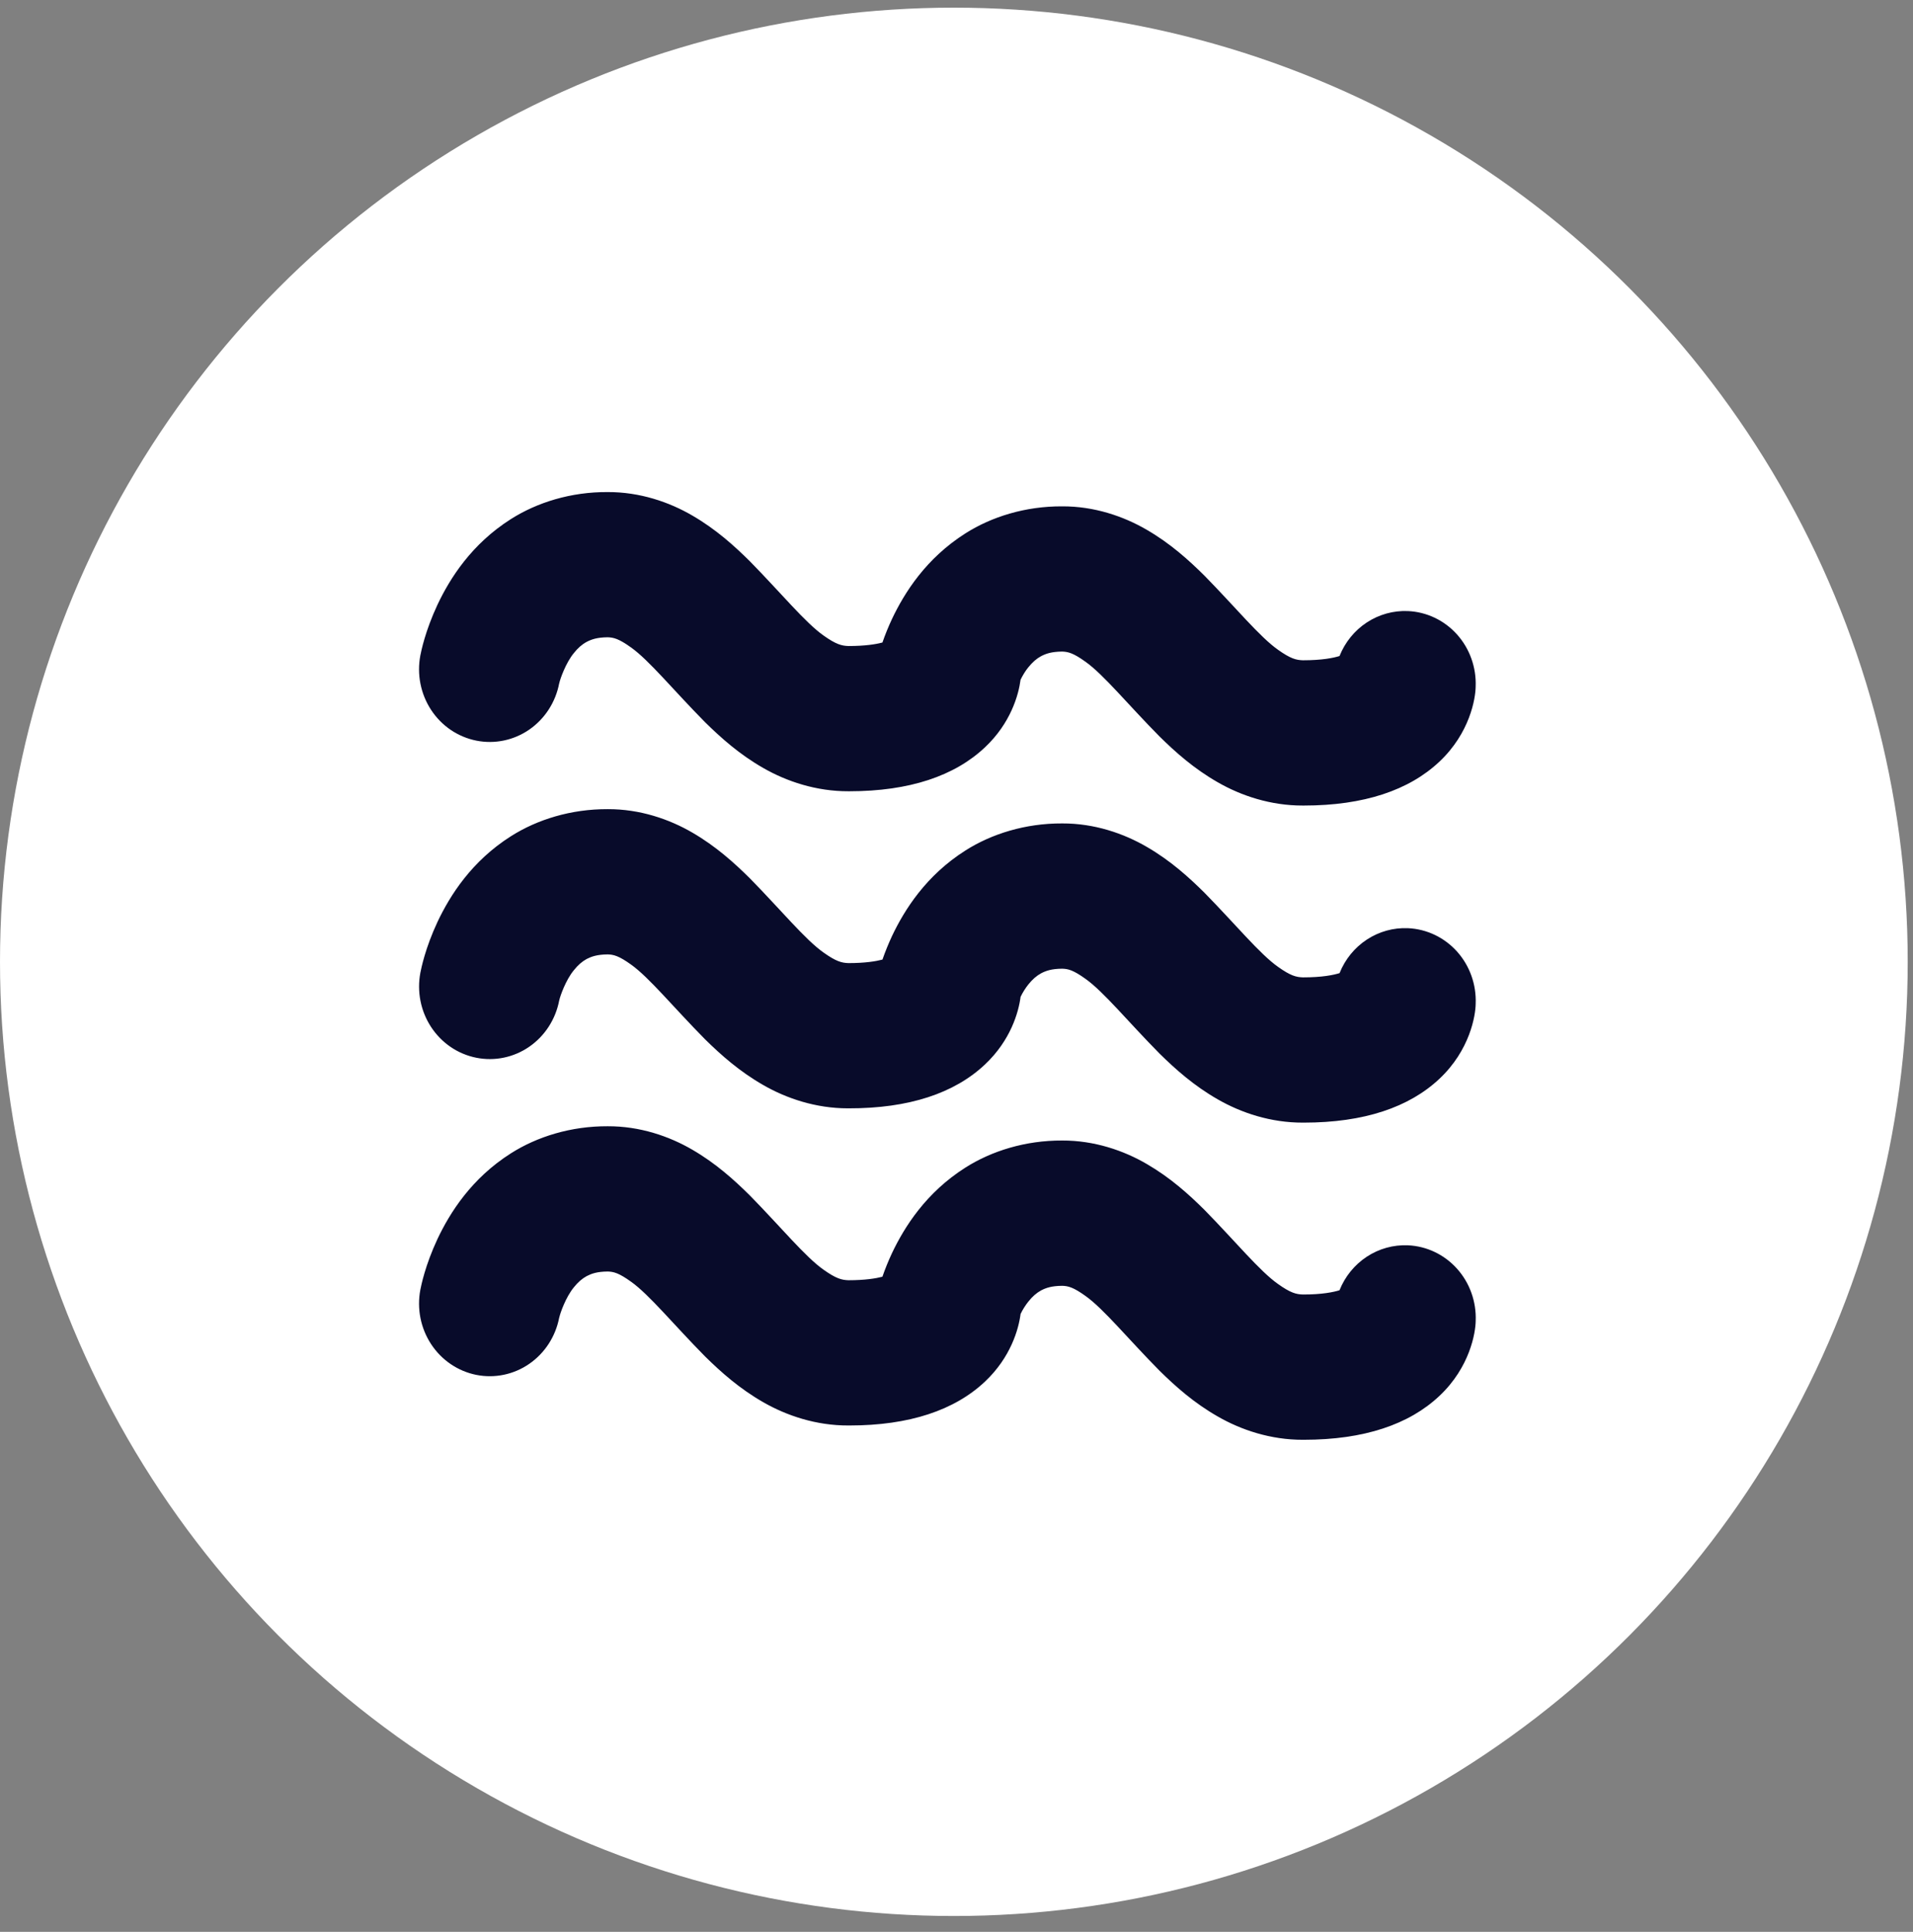 <svg width="105" height="106" viewBox="0 0 105 106" fill="none" xmlns="http://www.w3.org/2000/svg">
<rect x="0" y="0" width="105" height="106" fill="#808080" stroke="none"/>
<circle cx="52.355" cy="52.775" r="52.355" fill="white"/>
<path d="M26.143 40.638C27.152 40.84 28.199 40.621 29.052 40.032C29.905 39.441 30.496 38.528 30.693 37.492L30.695 37.492C30.741 37.268 31.05 36.375 31.499 35.832C31.722 35.552 31.949 35.354 32.204 35.218C32.465 35.084 32.764 34.973 33.354 34.967C33.676 34.978 33.961 35.041 34.636 35.526C35.631 36.231 36.97 37.879 38.697 39.625C39.578 40.492 40.591 41.395 41.889 42.137C43.175 42.876 44.801 43.422 46.569 43.416H46.62C49.918 43.416 52.399 42.574 54.061 41.007C55.471 39.681 55.907 38.139 56.016 37.296C56.135 37.056 56.279 36.813 56.442 36.616C56.666 36.336 56.893 36.139 57.148 36.001C57.407 35.868 57.709 35.758 58.298 35.751C58.62 35.762 58.906 35.825 59.58 36.31C60.574 37.014 61.914 38.662 63.642 40.408C64.522 41.276 65.537 42.178 66.834 42.92C68.12 43.661 69.746 44.206 71.514 44.2H71.566C74.864 44.2 77.345 43.358 79.007 41.791C80.683 40.213 80.988 38.319 80.995 37.674C81.016 37.151 80.936 36.629 80.76 36.138C80.585 35.647 80.317 35.196 79.971 34.811C79.626 34.426 79.21 34.115 78.747 33.895C78.284 33.675 77.784 33.551 77.275 33.529C76.478 33.495 75.691 33.714 75.019 34.155C74.348 34.596 73.826 35.239 73.523 35.996C73.198 36.098 72.569 36.23 71.514 36.229C71.142 36.218 70.833 36.14 70.152 35.656C69.147 34.953 67.812 33.319 66.104 31.581C65.234 30.719 64.234 29.819 62.951 29.074C61.679 28.331 60.062 27.775 58.299 27.783C56.281 27.773 54.425 28.355 52.993 29.264C50.825 30.638 49.642 32.523 48.96 33.962C48.763 34.383 48.587 34.815 48.434 35.255C48.081 35.348 47.486 35.448 46.569 35.447C46.198 35.436 45.888 35.357 45.207 34.874C44.203 34.17 42.867 32.536 41.16 30.799C40.29 29.936 39.289 29.036 38.006 28.291C36.735 27.548 35.117 26.993 33.355 27C31.335 26.987 29.48 27.57 28.048 28.478C25.88 29.851 24.696 31.736 24.014 33.176C23.333 34.634 23.117 35.739 23.071 35.966C22.974 36.48 22.976 37.008 23.078 37.521C23.18 38.034 23.379 38.521 23.664 38.955C23.949 39.389 24.315 39.761 24.74 40.05C25.165 40.338 25.642 40.538 26.143 40.638ZM26.142 58.038C27.152 58.24 28.199 58.022 29.052 57.432C29.906 56.842 30.496 55.929 30.694 54.892H30.695C30.741 54.668 31.05 53.774 31.5 53.233C31.723 52.953 31.95 52.756 32.204 52.618C32.464 52.486 32.765 52.374 33.355 52.368C33.676 52.377 33.962 52.442 34.637 52.926C35.63 53.632 36.971 55.279 38.698 57.025C39.579 57.892 40.594 58.793 41.891 59.535C43.168 60.27 44.78 60.814 46.534 60.814H46.57C49.895 60.823 52.392 59.982 54.063 58.407C55.471 57.082 55.908 55.542 56.017 54.698C56.134 54.455 56.277 54.226 56.444 54.016C56.668 53.736 56.895 53.539 57.151 53.401C57.41 53.268 57.711 53.157 58.3 53.152C58.622 53.16 58.909 53.225 59.583 53.711C60.576 54.414 61.916 56.062 63.644 57.808C64.524 58.675 65.539 59.578 66.836 60.319C68.122 61.059 69.748 61.605 71.516 61.598H71.568C74.866 61.598 77.346 60.757 79.009 59.191C80.685 57.614 80.99 55.718 80.996 55.074C81.038 54.018 80.67 52.988 79.973 52.211C79.275 51.434 78.305 50.973 77.276 50.929C76.48 50.895 75.693 51.114 75.022 51.555C74.35 51.996 73.828 52.638 73.525 53.395C73.201 53.497 72.571 53.629 71.516 53.628C71.144 53.617 70.835 53.539 70.153 53.054C69.149 52.35 67.814 50.718 66.106 48.98C65.235 48.117 64.236 47.217 62.953 46.473C61.681 45.73 60.063 45.174 58.301 45.181C56.282 45.172 54.427 45.754 52.995 46.663C50.827 48.036 49.644 49.921 48.961 51.359C48.765 51.781 48.589 52.212 48.436 52.652C48.083 52.745 47.489 52.845 46.571 52.845C46.201 52.834 45.891 52.755 45.21 52.271C44.205 51.568 42.869 49.935 41.162 48.197C40.291 47.334 39.291 46.434 38.009 45.689C36.737 44.947 35.12 44.391 33.357 44.398C31.338 44.389 29.483 44.971 28.051 45.879C25.881 47.252 24.7 49.137 24.017 50.576C23.335 52.034 23.12 53.14 23.074 53.367C22.976 53.88 22.978 54.409 23.079 54.922C23.18 55.434 23.379 55.921 23.664 56.355C23.949 56.789 24.315 57.161 24.74 57.45C25.165 57.739 25.642 57.938 26.142 58.038ZM77.274 68.329C76.478 68.296 75.69 68.514 75.019 68.956C74.348 69.397 73.826 70.039 73.522 70.796C73.198 70.897 72.569 71.031 71.513 71.029C71.143 71.018 70.832 70.94 70.152 70.456C69.147 69.752 67.811 68.119 66.104 66.38C65.234 65.517 64.234 64.618 62.951 63.872C61.68 63.129 60.062 62.574 58.3 62.58C56.28 62.572 54.426 63.154 52.993 64.063C50.825 65.436 49.642 67.321 48.959 68.759C48.762 69.181 48.586 69.613 48.433 70.054C48.08 70.146 47.486 70.246 46.569 70.246C46.199 70.234 45.89 70.156 45.208 69.672C44.203 68.969 42.868 67.335 41.16 65.597C40.29 64.735 39.29 63.834 38.007 63.088C36.736 62.346 35.118 61.789 33.355 61.797C31.336 61.788 29.481 62.37 28.048 63.279C25.88 64.652 24.698 66.537 24.015 67.976C23.334 69.433 23.118 70.539 23.072 70.766C22.875 71.804 23.088 72.879 23.664 73.755C24.24 74.631 25.132 75.237 26.143 75.439C27.152 75.64 28.199 75.422 29.052 74.832C29.906 74.242 30.496 73.329 30.694 72.293L30.697 72.293C30.742 72.068 31.051 71.175 31.5 70.632C31.724 70.352 31.951 70.156 32.205 70.018C32.465 69.885 32.765 69.773 33.355 69.768C33.676 69.777 33.962 69.842 34.636 70.327C35.631 71.031 36.972 72.678 38.698 74.426C39.578 75.292 40.593 76.195 41.891 76.938C43.177 77.677 44.802 78.223 46.569 78.216H46.621C49.92 78.216 52.401 77.375 54.063 75.808C55.471 74.481 55.909 72.94 56.017 72.097C56.134 71.854 56.278 71.626 56.445 71.416C56.667 71.136 56.895 70.939 57.149 70.801C57.41 70.668 57.71 70.557 58.3 70.552C58.622 70.561 58.907 70.625 59.582 71.11C60.575 71.814 61.915 73.463 63.643 75.209C64.523 76.076 65.538 76.979 66.836 77.72C68.121 78.461 69.747 79.006 71.515 79H71.567C74.866 79 77.348 78.159 79.009 76.591C80.684 75.014 80.99 73.118 80.997 72.474C81.038 71.418 80.669 70.388 79.971 69.611C79.273 68.834 78.303 68.373 77.274 68.329Z" fill="#080B2A"/>
</svg>
